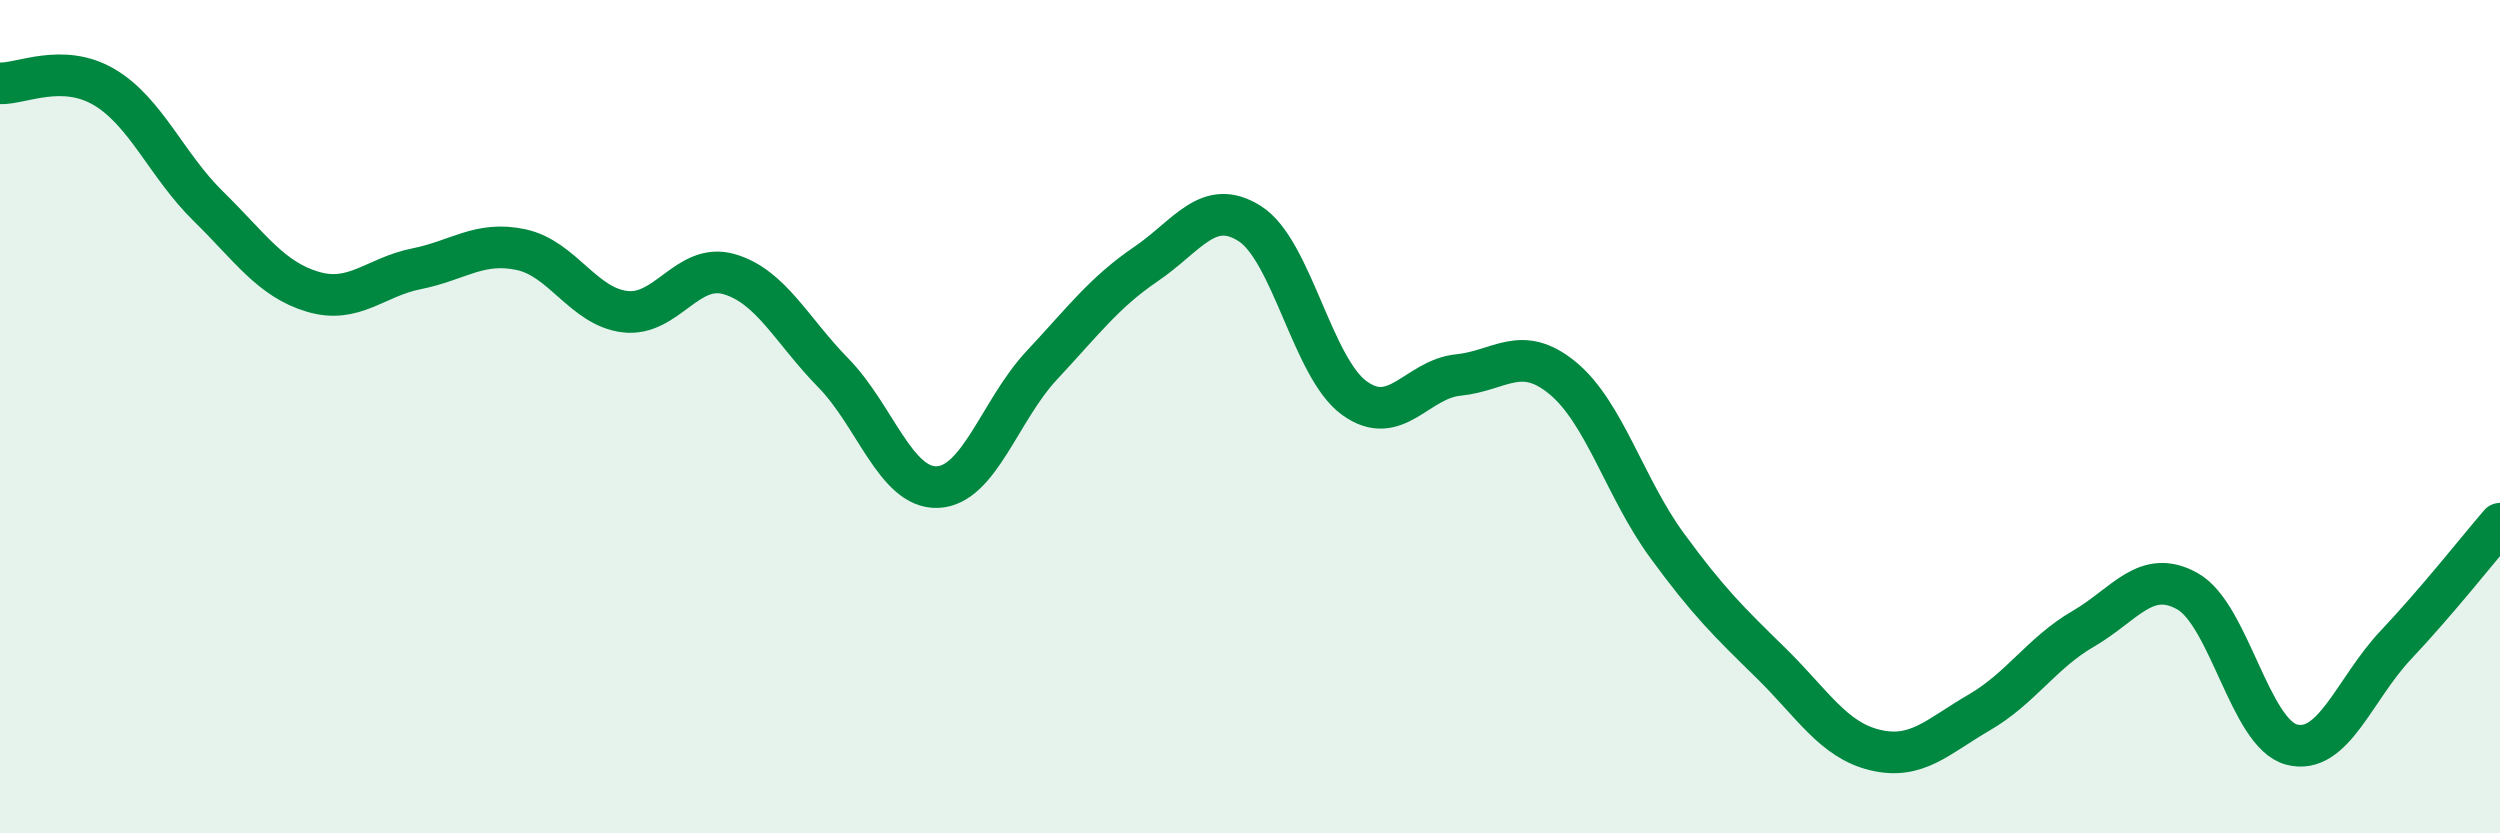 
    <svg width="60" height="20" viewBox="0 0 60 20" xmlns="http://www.w3.org/2000/svg">
      <path
        d="M 0,2 C 0.5,2.02 1.5,1.5 2.5,2.09 C 3.5,2.68 4,3.97 5,4.95 C 6,5.93 6.5,6.7 7.5,7 C 8.5,7.3 9,6.65 10,6.45 C 11,6.25 11.5,5.78 12.5,5.99 C 13.5,6.2 14,7.36 15,7.48 C 16,7.6 16.5,6.29 17.5,6.58 C 18.5,6.87 19,7.93 20,8.95 C 21,9.97 21.5,11.73 22.5,11.69 C 23.5,11.65 24,9.84 25,8.77 C 26,7.7 26.5,7.02 27.5,6.34 C 28.5,5.66 29,4.73 30,5.37 C 31,6.01 31.5,8.82 32.5,9.55 C 33.5,10.28 34,9.1 35,9 C 36,8.9 36.5,8.25 37.5,9.07 C 38.5,9.89 39,11.71 40,13.08 C 41,14.45 41.5,14.93 42.5,15.91 C 43.5,16.89 44,17.76 45,18 C 46,18.24 46.5,17.68 47.5,17.1 C 48.5,16.52 49,15.67 50,15.09 C 51,14.51 51.5,13.63 52.5,14.19 C 53.5,14.75 54,17.61 55,17.87 C 56,18.13 56.5,16.54 57.5,15.48 C 58.5,14.42 59.5,13.15 60,12.57L60 20L0 20Z"
        fill="#008740"
        opacity="0.1"
        stroke-linecap="round"
        stroke-linejoin="round"
      />
      <path
        d="M 0,2 C 0.5,2.02 1.5,1.5 2.5,2.09 C 3.5,2.68 4,3.97 5,4.95 C 6,5.93 6.5,6.7 7.5,7 C 8.5,7.3 9,6.65 10,6.45 C 11,6.25 11.5,5.78 12.5,5.99 C 13.5,6.2 14,7.36 15,7.48 C 16,7.6 16.5,6.29 17.5,6.58 C 18.5,6.87 19,7.93 20,8.95 C 21,9.97 21.5,11.73 22.5,11.69 C 23.5,11.65 24,9.84 25,8.77 C 26,7.7 26.5,7.02 27.5,6.34 C 28.5,5.66 29,4.73 30,5.37 C 31,6.01 31.5,8.82 32.5,9.55 C 33.5,10.28 34,9.1 35,9 C 36,8.9 36.5,8.25 37.5,9.07 C 38.5,9.89 39,11.71 40,13.08 C 41,14.45 41.5,14.93 42.5,15.91 C 43.5,16.89 44,17.76 45,18 C 46,18.24 46.5,17.68 47.5,17.1 C 48.5,16.52 49,15.67 50,15.09 C 51,14.51 51.5,13.63 52.5,14.19 C 53.5,14.75 54,17.61 55,17.87 C 56,18.13 56.5,16.54 57.5,15.48 C 58.5,14.42 59.5,13.15 60,12.57"
        stroke="#008740"
        stroke-width="1"
        fill="none"
        stroke-linecap="round"
        stroke-linejoin="round"
      />
    </svg>
  